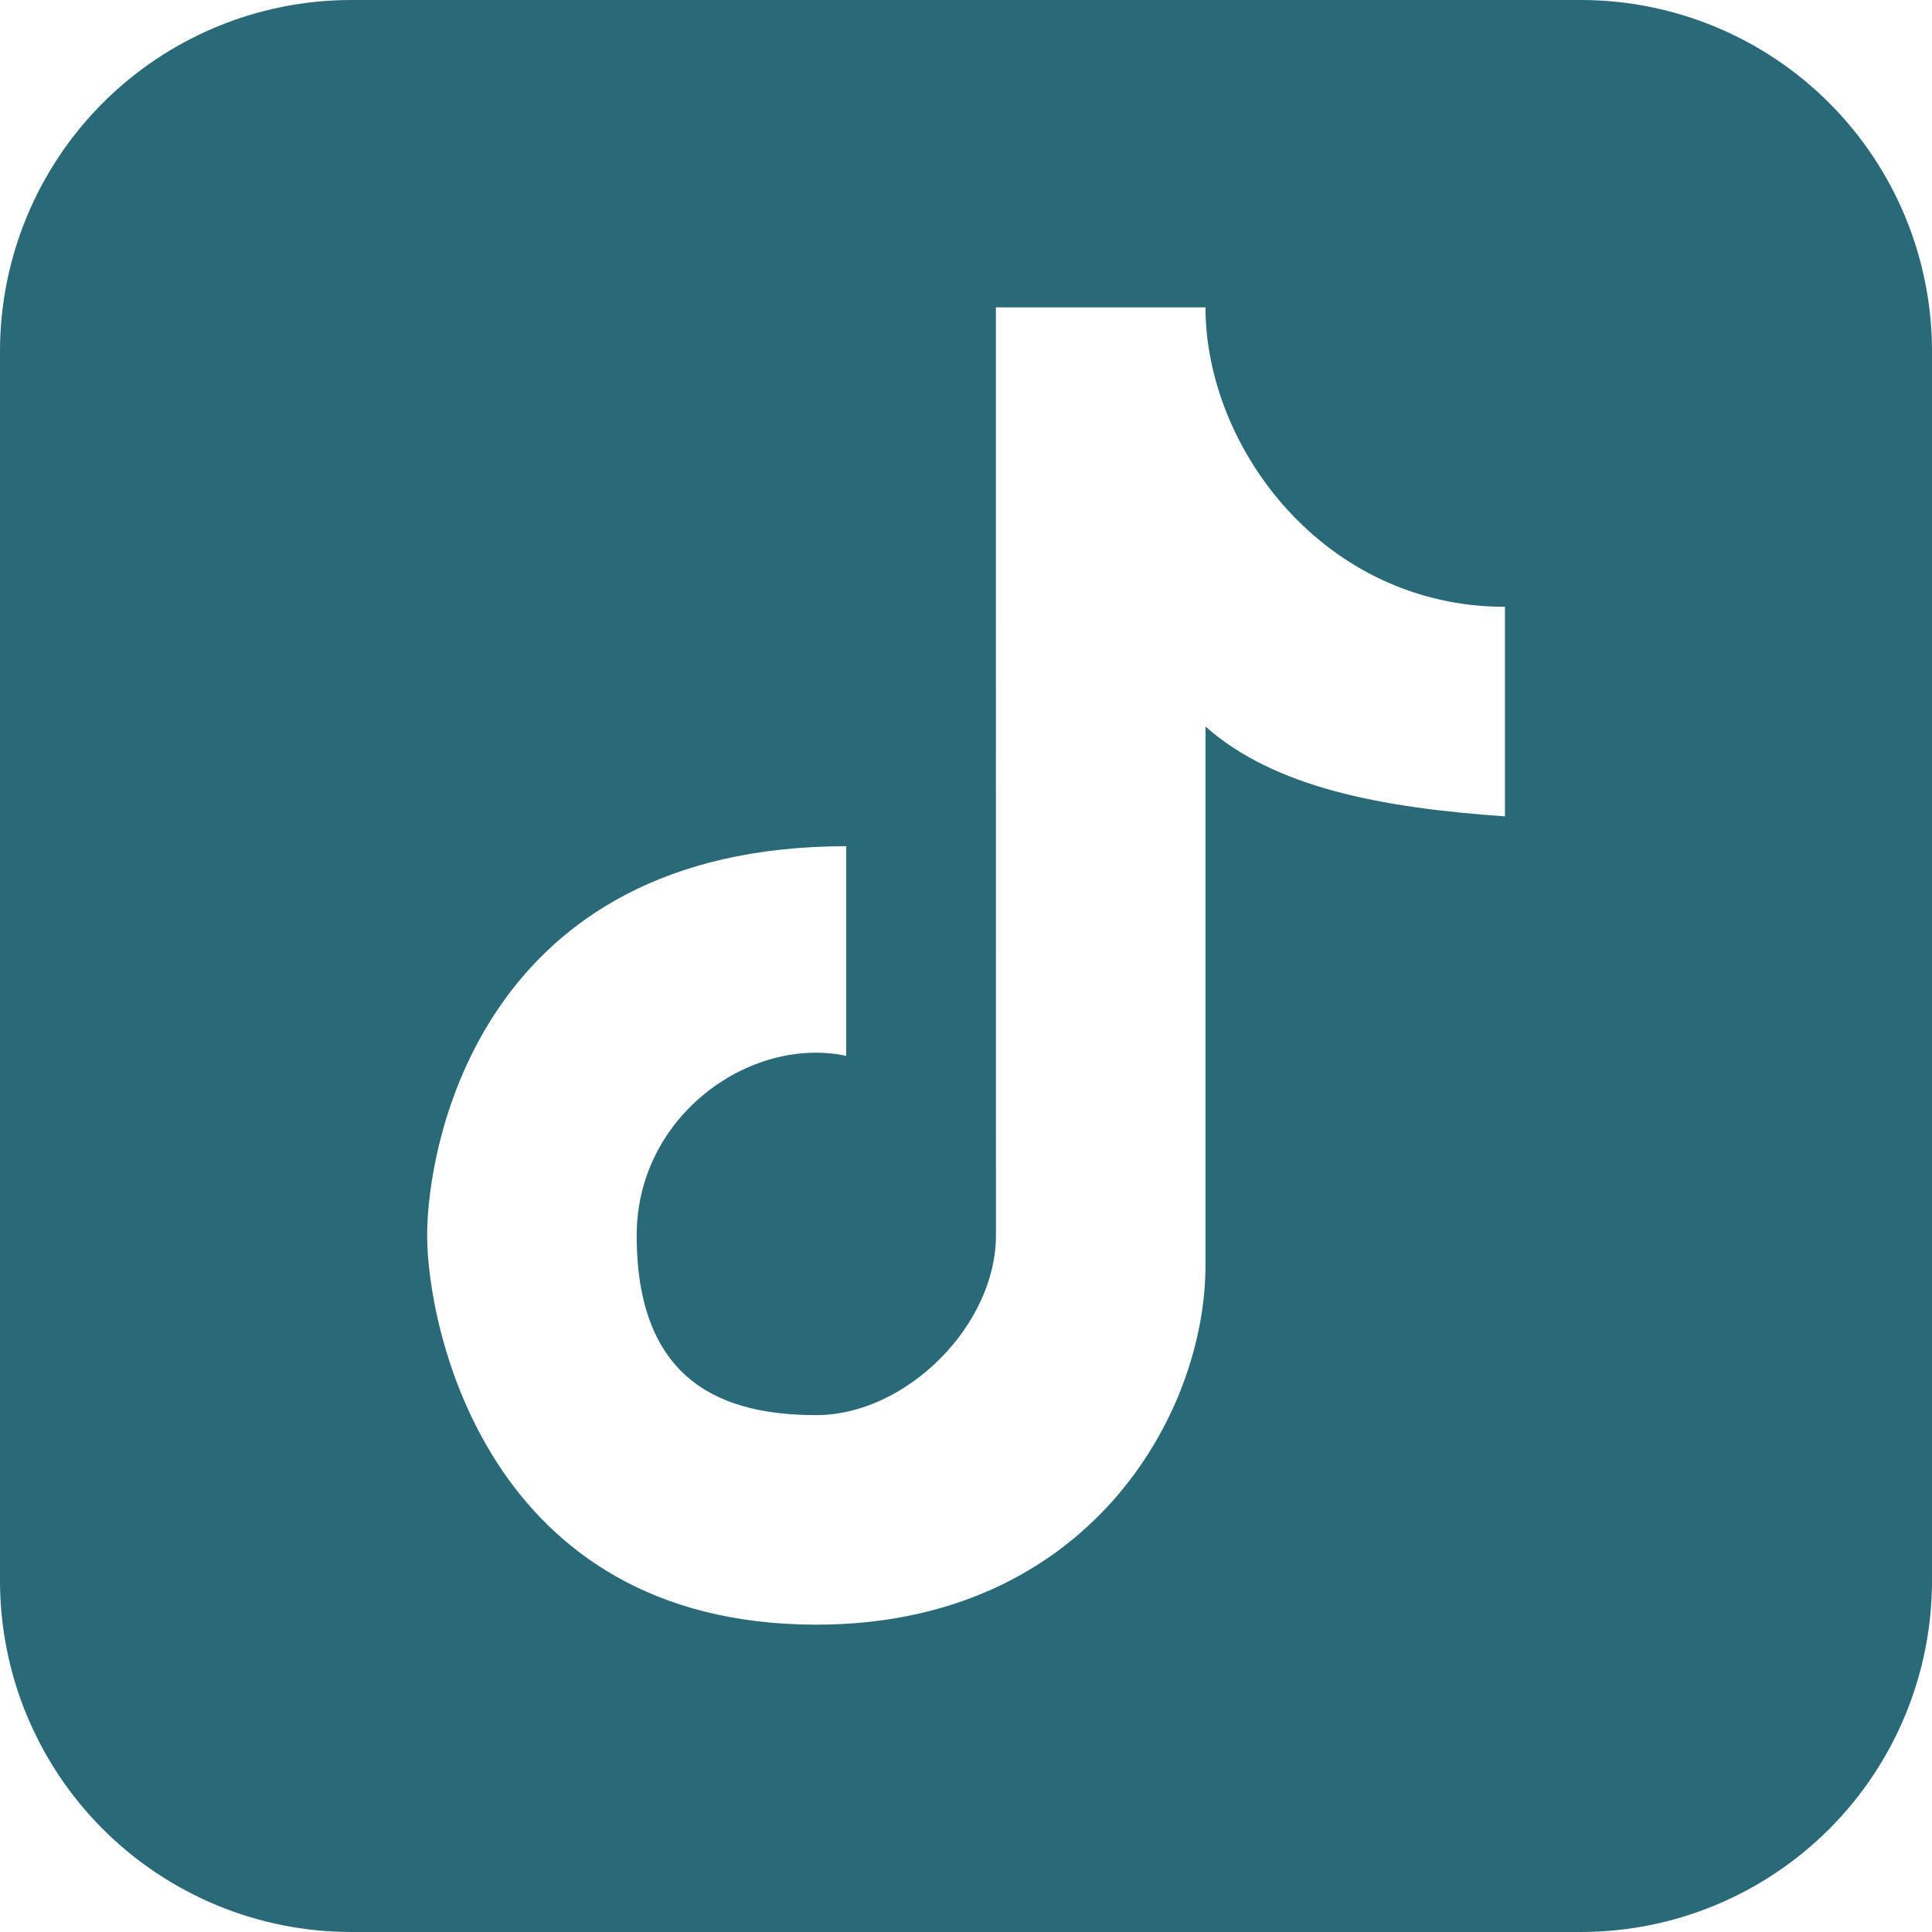 <svg width="24" height="24" viewBox="0 0 24 24" fill="none" xmlns="http://www.w3.org/2000/svg">
<g clip-path="url(#clip0_229_2)">
<path fill-rule="evenodd" clip-rule="evenodd" d="M4.364 0C3.206 0 2.096 0.46 1.278 1.278C0.46 2.096 0 3.206 0 4.364V19.636C0 20.794 0.46 21.904 1.278 22.722C2.096 23.54 3.206 24 4.364 24H19.636C20.794 24 21.904 23.54 22.722 22.722C23.54 21.904 24 20.794 24 19.636V4.364C24 3.206 23.54 2.096 22.722 1.278C21.904 0.46 20.794 0 19.636 0H4.364ZM12.371 3.818H14.975C14.975 5.564 16.45 7.538 18.695 7.538V10.141C17.149 10.034 15.828 9.781 14.975 9.025V15.719C14.975 17.579 13.504 20.182 10.141 20.182C6.033 20.182 5.306 16.462 5.306 15.347C5.306 14.232 5.961 10.512 10.512 10.512V13.116C9.322 12.864 7.909 13.859 7.909 15.347C7.909 17.207 9.025 17.579 10.141 17.579C11.257 17.579 12.372 16.463 12.372 15.347L12.371 3.818Z" fill="#2A6978"/>
</g>
<defs>
<clipPath id="clip0_229_2">
<rect width="24" height="24" fill="white"/>
</clipPath>
</defs>
</svg>
